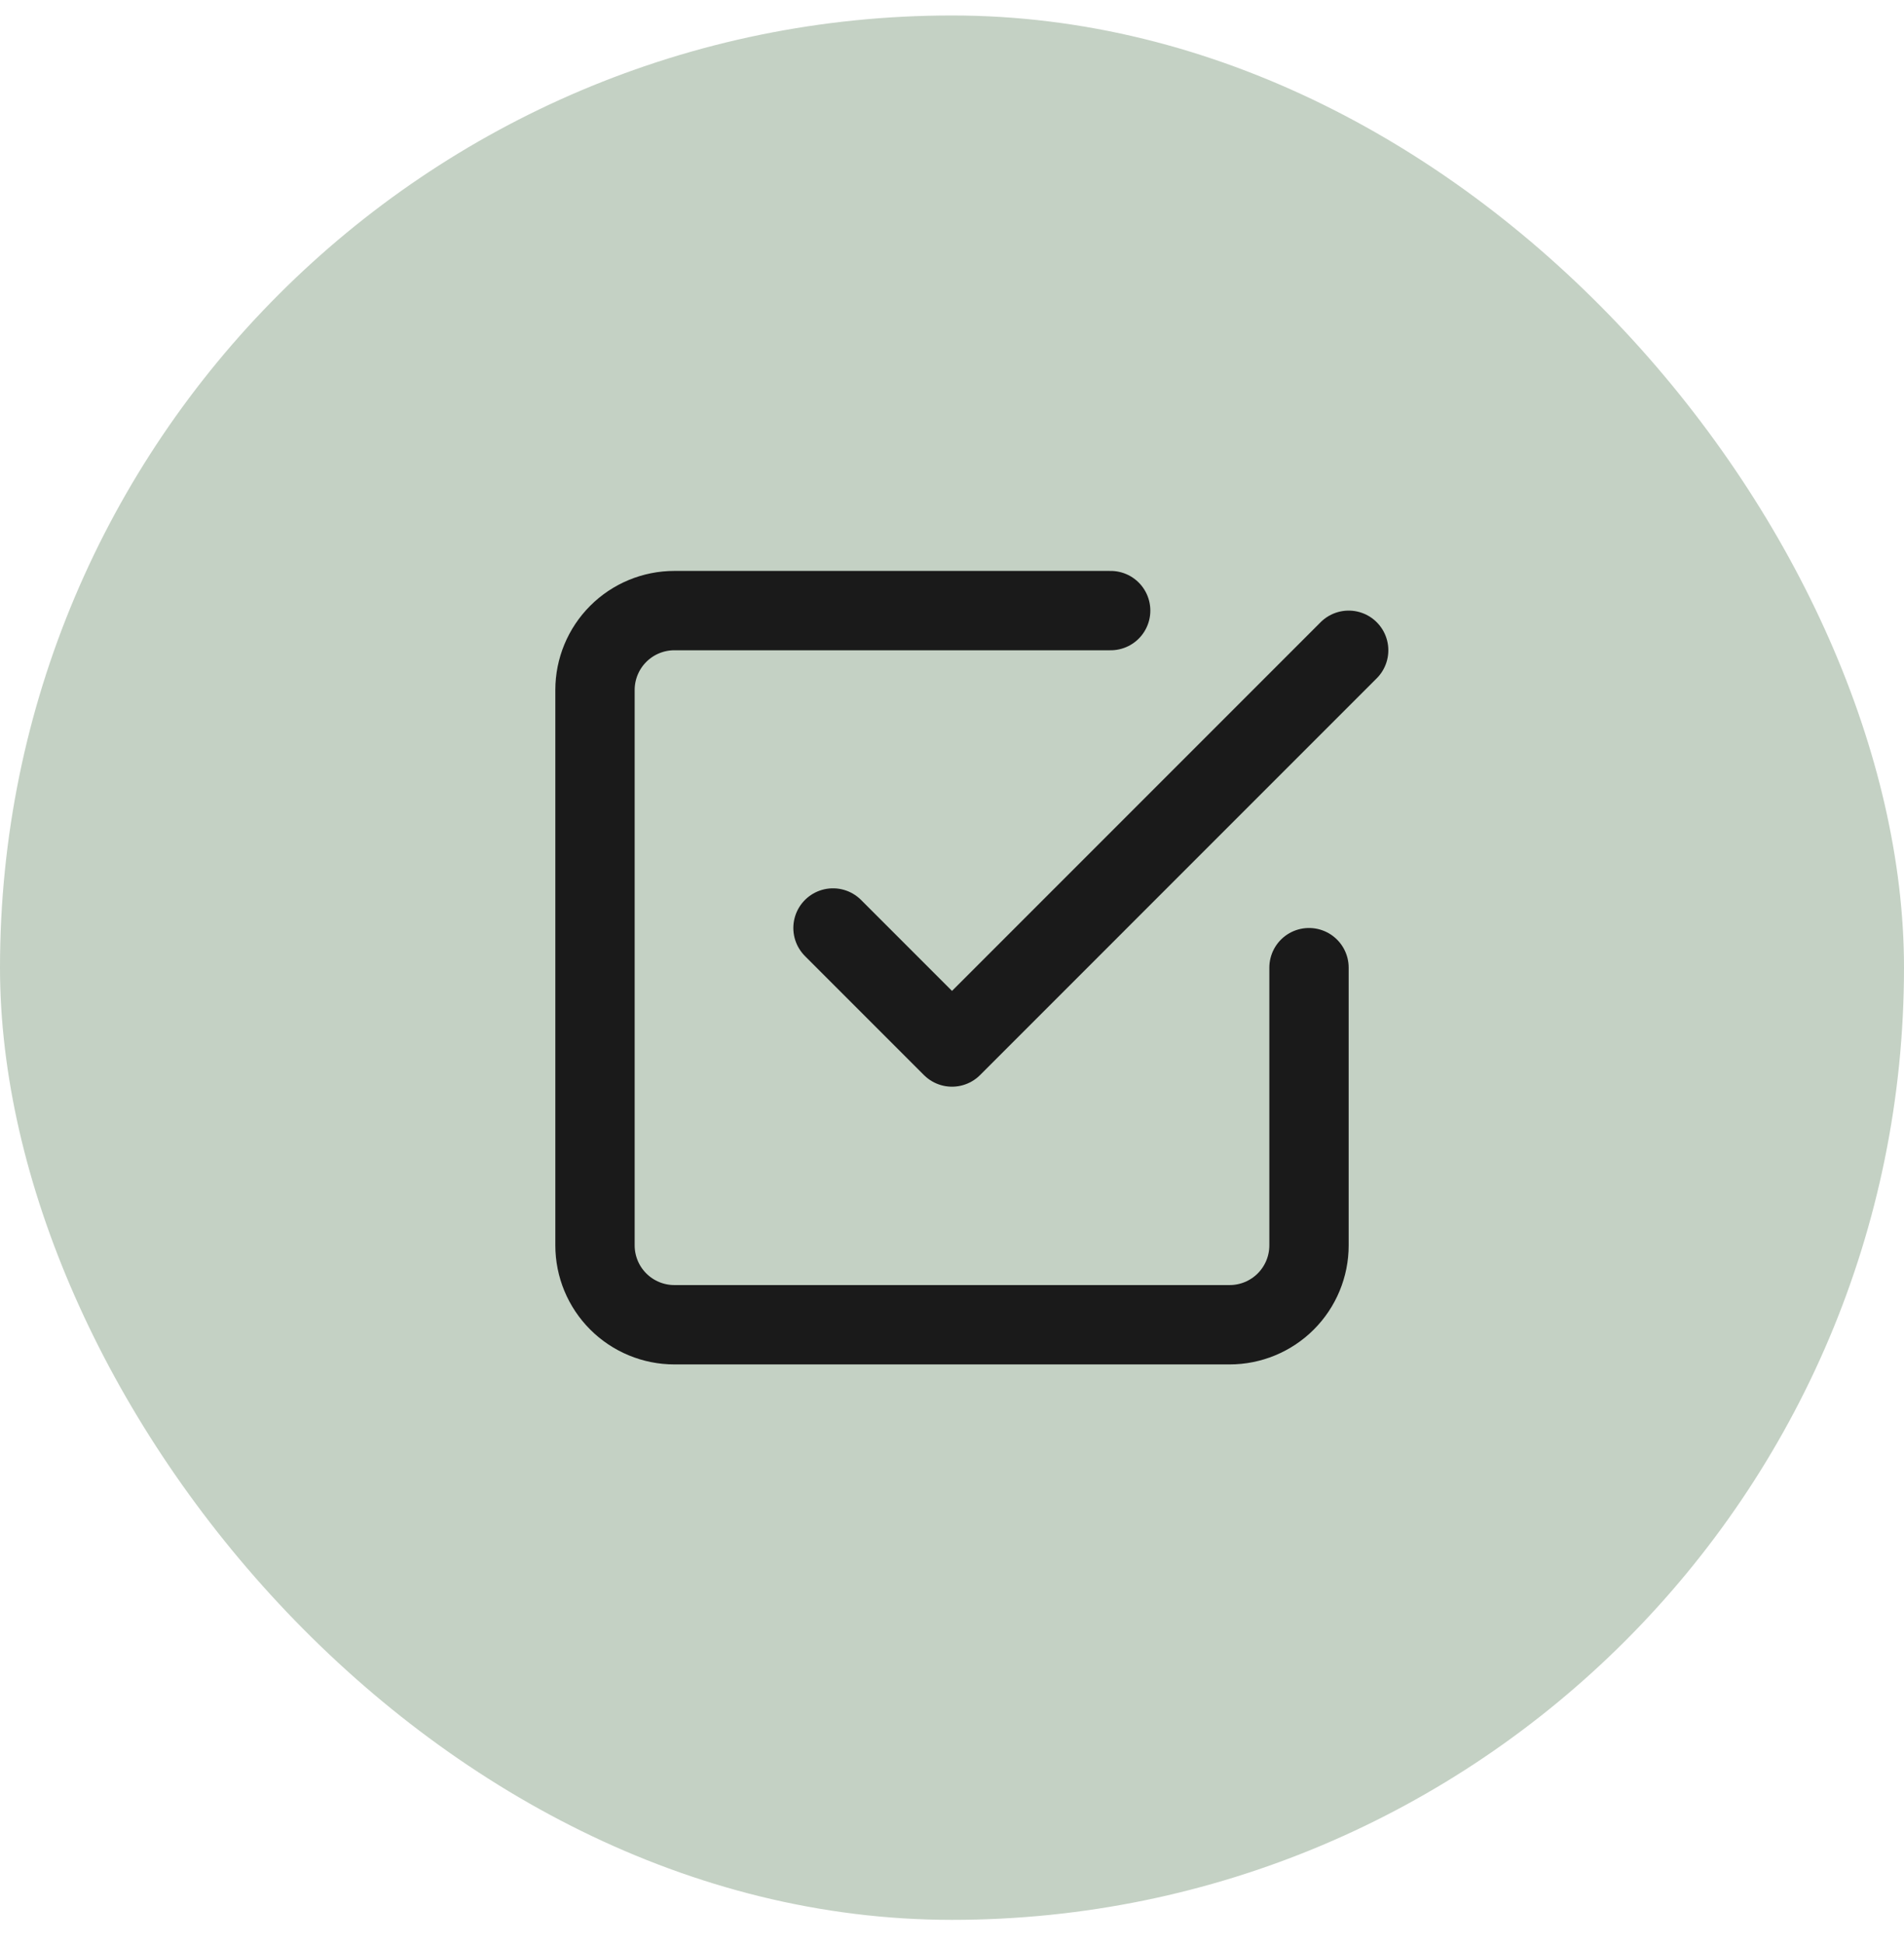 <svg xmlns="http://www.w3.org/2000/svg" fill="none" viewBox="0 0 48 49" height="49" width="48">
<rect fill="#C4D1C4" rx="24" height="48" width="48" y="0.39"></rect>
<path stroke-linejoin="round" stroke-linecap="round" stroke-width="2" stroke="#1A1A1A" d="M21 23.39L24 26.39L34 16.39"></path>
<path stroke-linejoin="round" stroke-linecap="round" stroke-width="2" stroke="#1A1A1A" d="M33 24.39V31.39C33 31.921 32.789 32.429 32.414 32.804C32.039 33.179 31.53 33.39 31 33.39H17C16.47 33.39 15.961 33.179 15.586 32.804C15.211 32.429 15 31.921 15 31.39V17.39C15 16.86 15.211 16.351 15.586 15.976C15.961 15.601 16.47 15.39 17 15.39H28"></path>
</svg>
